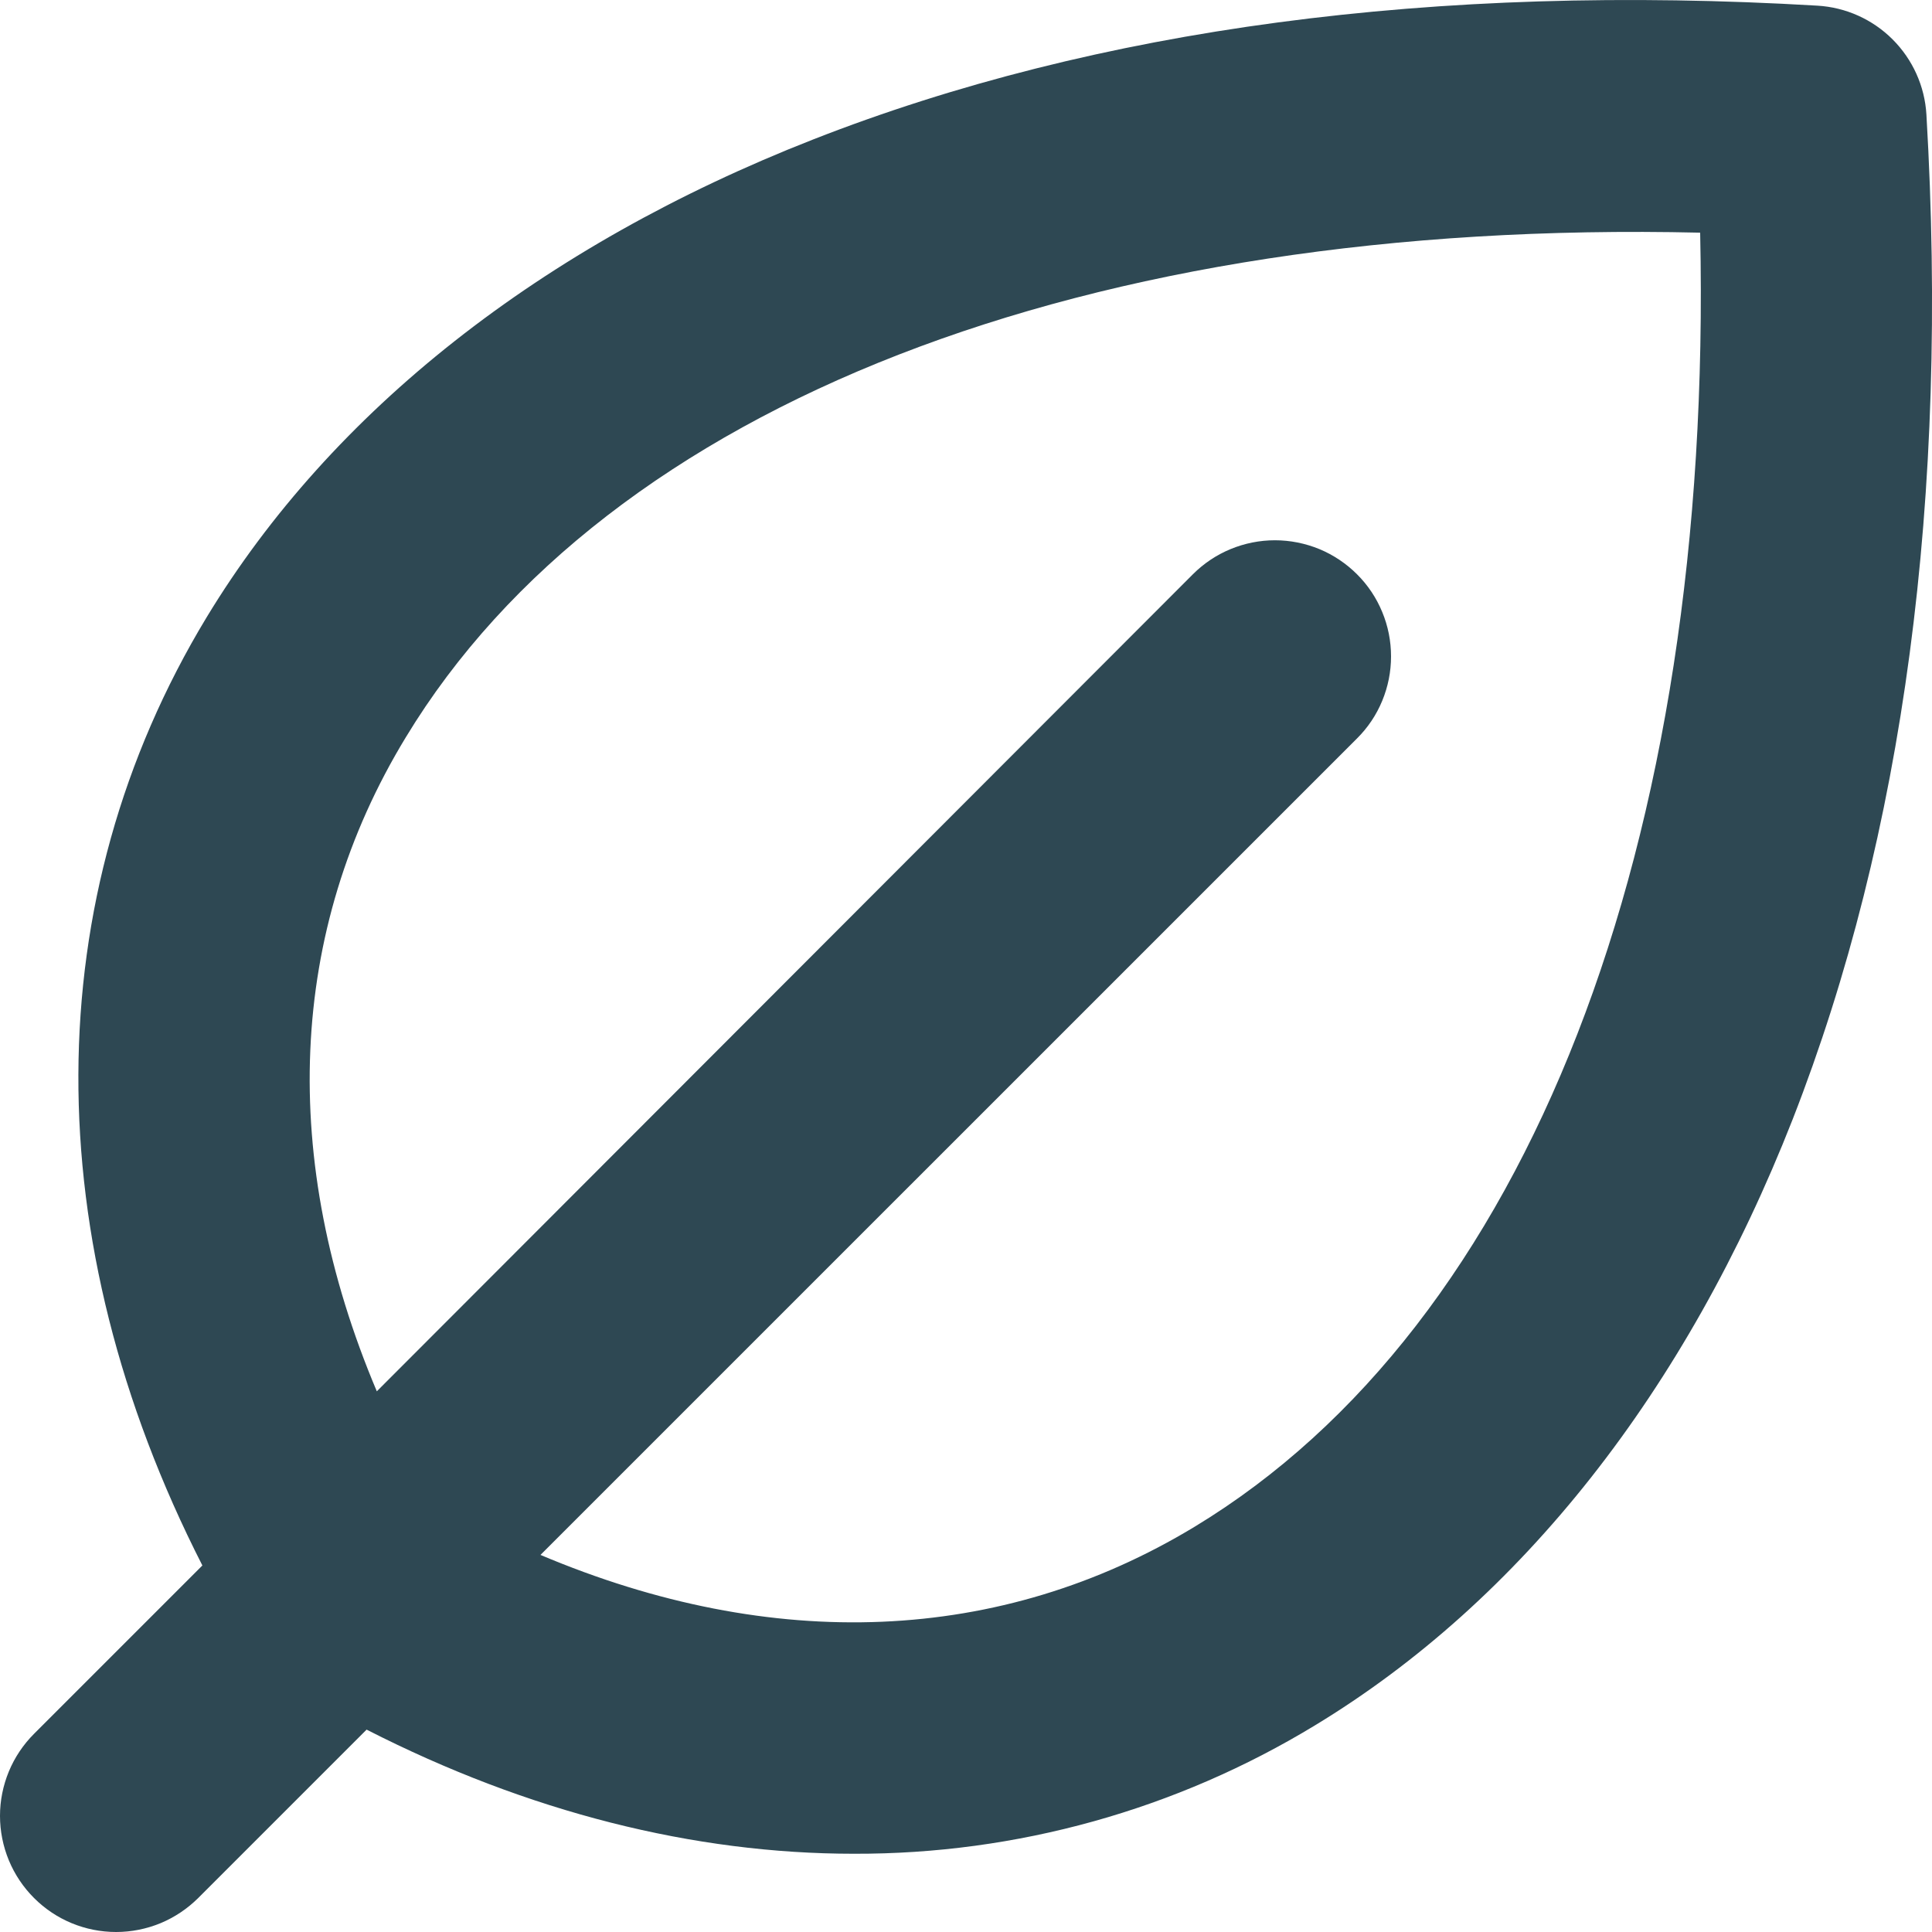 <svg width="28" height="28" viewBox="0 0 28 28" fill="none" xmlns="http://www.w3.org/2000/svg">
<path d="M27.919 1.66C27.895 1.249 27.72 0.862 27.429 0.571C27.138 0.28 26.75 0.106 26.339 0.082C20.796 -0.245 15.898 0.409 11.78 2.023C7.841 3.567 4.805 5.96 2.996 8.944C0.529 13.019 0.524 17.965 2.933 22.688L0.493 25.128C0.337 25.284 0.213 25.469 0.128 25.674C0.044 25.878 0 26.096 0 26.317C0 26.538 0.044 26.757 0.128 26.961C0.213 27.166 0.337 27.351 0.493 27.507C0.808 27.823 1.236 28 1.683 28C1.904 28 2.123 27.956 2.327 27.872C2.531 27.787 2.716 27.663 2.873 27.507L5.313 25.067C7.656 26.263 10.056 26.866 12.375 26.866C14.732 26.873 17.045 26.229 19.058 25.005C22.043 23.196 24.437 20.159 25.981 16.221C27.591 12.102 28.245 7.203 27.919 1.66ZM17.313 22.127C14.5 23.83 11.201 23.959 7.833 22.535L19.667 10.702C19.824 10.546 19.948 10.361 20.032 10.157C20.117 9.952 20.16 9.734 20.16 9.513C20.16 9.292 20.117 9.073 20.032 8.869C19.948 8.665 19.824 8.479 19.667 8.323C19.511 8.167 19.326 8.043 19.122 7.958C18.917 7.874 18.698 7.83 18.477 7.83C18.256 7.83 18.038 7.874 17.834 7.958C17.629 8.043 17.444 8.167 17.288 8.323L5.461 20.164C4.042 16.805 4.17 13.498 5.881 10.686C8.808 5.852 15.756 3.166 24.64 3.372C24.833 12.252 22.147 19.2 17.313 22.127Z" fill="#2e4853"/>
</svg>
